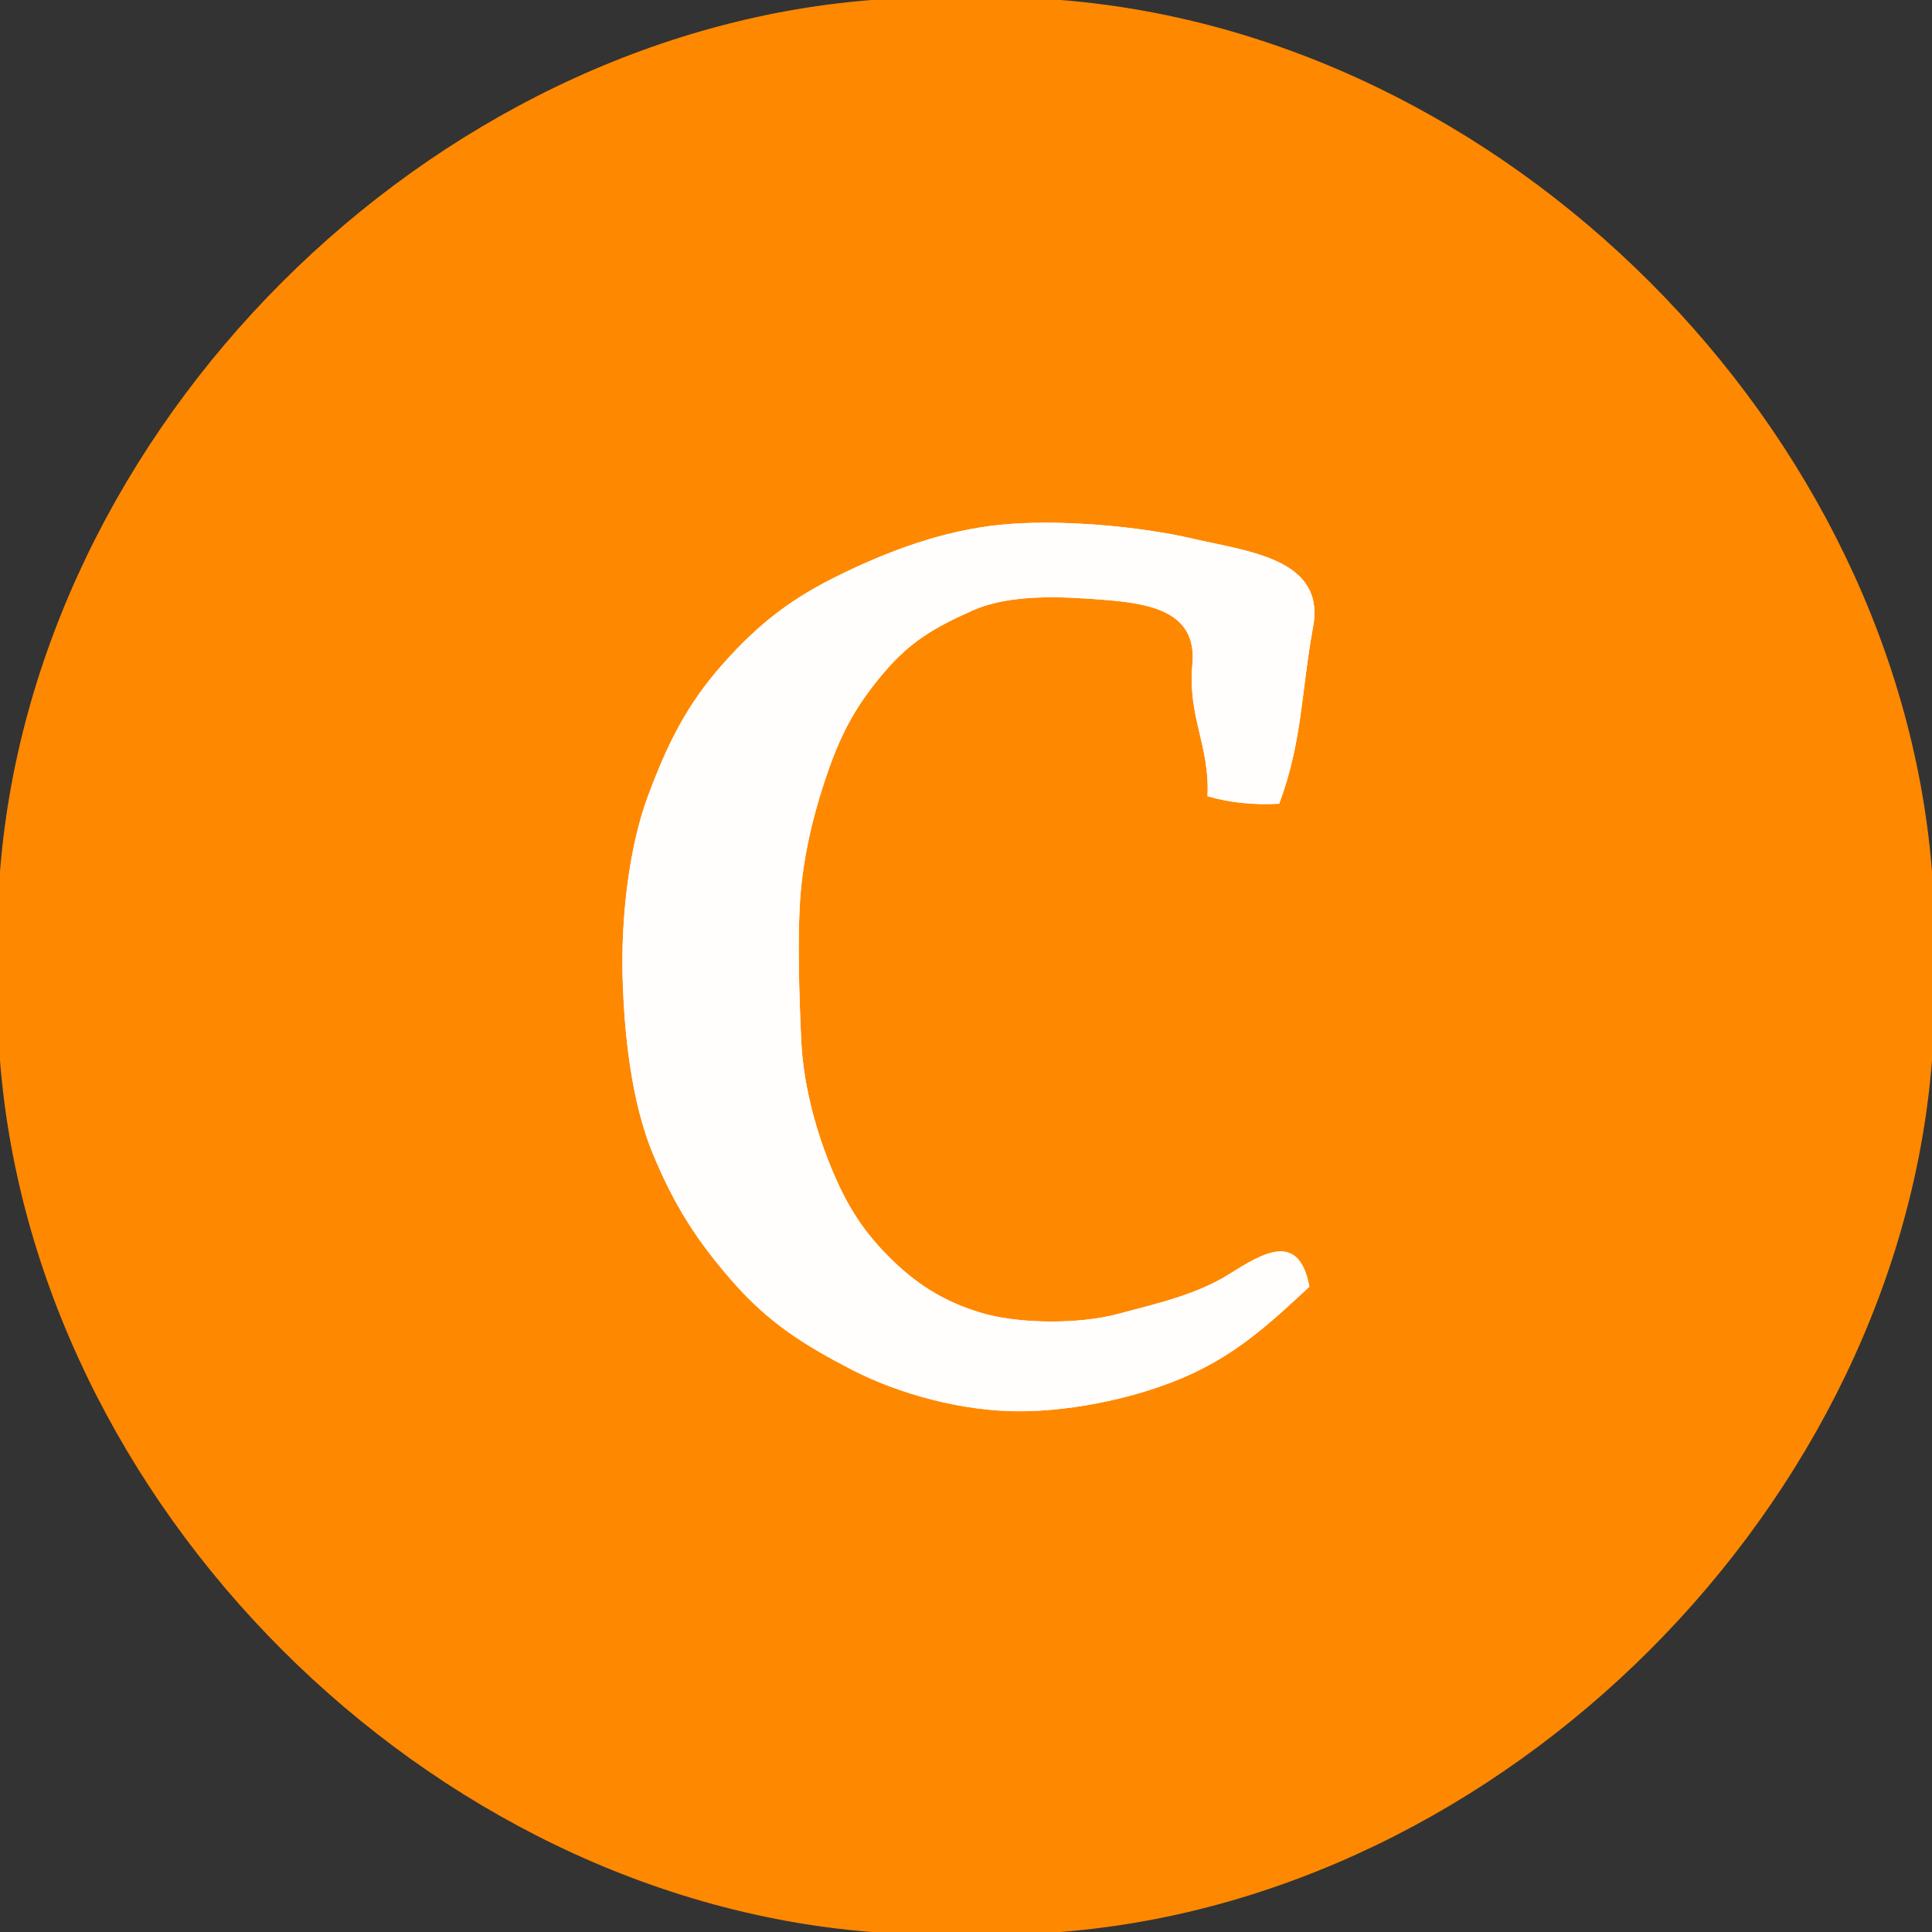 <svg xmlns="http://www.w3.org/2000/svg" xmlns:v="https://svgstorm.com"
viewBox = "0 0 512 512"
width="512"
height="512">
<rect x="0" y="0" width="512" height="512" fill="#333333" stroke="none"/>
<g fill="None" fill-opacity="0.0" stroke="#000000" stroke-opacity="0.00" stroke-width="0.3"><path d="
M 0.00 233.00 
C 8.29 113.66 113.73 8.28 233.00 0.00
L 0.00 0.00
L 0.00 233.00 Z"/>
</g>
<g fill="None" fill-opacity="0.0" stroke="#FF8801" stroke-opacity="1.00" stroke-width="0.3"><path d="
M 0.00 233.00 
L 0.00 279.00
C 8.29 398.34 113.73 503.72 233.00 512.00
L 279.00 512.00
C 398.34 503.71 503.72 398.28 512.00 279.00
L 512.00 233.00
C 503.71 113.66 398.28 8.28 279.00 0.00
L 233.00 0.00
C 113.73 8.28 8.29 113.66 0.00 233.00
M 339.00 213.00 
C 332.40 213.35 326.08 212.79 320.00 211.00
C 320.66 197.59 314.68 190.01 316.00 176.00 C 317.32 161.99 304.52 159.93 293.00 159.00 C 281.48 158.07 267.81 157.31 257.78 161.78 C 247.74 166.24 241.29 169.95 234.25 178.25 C 227.21 186.55 223.32 193.50 219.69 203.69 C 216.07 213.89 213.23 224.95 212.22 236.22 C 211.21 247.49 211.82 264.48 212.33 275.67 C 212.84 286.86 215.87 298.44 219.78 308.22 C 223.68 318.00 227.90 325.33 235.25 332.75 C 242.59 340.18 250.05 344.94 260.07 347.93 C 270.10 350.91 286.11 350.95 296.22 348.22 C 306.33 345.49 316.82 343.24 325.69 337.69 C 334.57 332.15 344.24 326.08 347.00 341.00
C 336.58 350.68 328.27 358.39 315.31 364.31 C 302.34 370.22 284.81 374.01 270.00 374.00 C 255.19 373.99 238.56 369.57 225.92 363.08 C 213.29 356.58 203.80 350.64 194.25 339.75 C 184.69 328.86 178.74 319.53 173.08 305.92 C 167.42 292.32 165.43 274.55 165.00 259.00 C 164.57 243.45 166.61 224.55 171.78 210.78 C 176.94 197.00 182.03 186.64 191.75 175.75 C 201.48 164.86 210.13 158.34 223.08 152.08 C 236.02 145.81 249.91 140.64 265.07 139.07 C 280.24 137.51 302.00 139.44 316.22 142.78 C 330.45 146.11 351.27 147.98 348.00 166.00 C 344.73 184.02 345.16 196.38 339.00 213.00 Z"/>
</g>
<g fill="None" fill-opacity="0.0" stroke="#000000" stroke-opacity="0.00" stroke-width="0.3"><path d="
M 512.00 233.00 
L 512.00 0.00
L 279.00 0.00
C 398.28 8.28 503.71 113.66 512.00 233.00 Z"/>
</g>
<g fill="None" fill-opacity="0.0" stroke="#FFFEFD" stroke-opacity="1.00" stroke-width="0.3"><path d="
M 339.00 213.00 
C 345.16 196.38 344.73 184.02 348.00 166.00 C 351.27 147.98 330.45 146.11 316.22 142.78 C 302.00 139.44 280.24 137.51 265.07 139.07 C 249.91 140.64 236.02 145.81 223.08 152.08 C 210.13 158.34 201.48 164.86 191.75 175.75 C 182.03 186.64 176.94 197.00 171.78 210.78 C 166.61 224.55 164.57 243.45 165.00 259.00 C 165.43 274.55 167.42 292.32 173.08 305.92 C 178.74 319.53 184.69 328.86 194.25 339.75 C 203.80 350.64 213.29 356.58 225.92 363.08 C 238.56 369.57 255.19 373.99 270.00 374.00 C 284.81 374.01 302.34 370.22 315.31 364.31 C 328.27 358.39 336.58 350.68 347.00 341.00
C 344.24 326.08 334.57 332.15 325.69 337.69 C 316.82 343.24 306.33 345.49 296.22 348.22 C 286.11 350.95 270.10 350.91 260.07 347.93 C 250.05 344.94 242.59 340.18 235.25 332.75 C 227.90 325.33 223.68 318.00 219.78 308.22 C 215.87 298.44 212.84 286.86 212.33 275.67 C 211.82 264.48 211.21 247.49 212.22 236.22 C 213.23 224.95 216.07 213.89 219.69 203.69 C 223.32 193.50 227.21 186.55 234.25 178.25 C 241.29 169.95 247.74 166.24 257.78 161.78 C 267.81 157.31 281.48 158.07 293.00 159.00 C 304.52 159.93 317.32 161.99 316.00 176.00 C 314.68 190.01 320.66 197.59 320.00 211.00
C 326.08 212.79 332.40 213.35 339.00 213.00 Z"/>
</g>
<g fill="None" fill-opacity="0.0" stroke="#000000" stroke-opacity="0.00" stroke-width="0.3"><path d="
M 0.00 512.00 
L 233.00 512.00
C 113.73 503.72 8.29 398.34 0.00 279.00
L 0.00 512.00 Z"/>
</g>
<g fill="None" fill-opacity="0.0" stroke="#000000" stroke-opacity="0.00" stroke-width="0.3"><path d="
M 279.00 512.00 
L 512.00 512.00
L 512.00 279.00
C 503.72 398.28 398.34 503.71 279.00 512.00 Z"/>
</g>
<g fill="#000000" fill-opacity="0.00" stroke="None">
<path d="
M 0.00 233.00 
C 8.29 113.66 113.73 8.28 233.00 0.00
L 0.00 0.00
L 0.00 233.00 Z"/>
</g>
<g fill="#FF8801" fill-opacity="1.00" stroke="None">
<path d="
M 0.00 233.00 
L 0.00 279.00
C 8.29 398.34 113.73 503.72 233.00 512.00
L 279.00 512.00
C 398.34 503.71 503.72 398.28 512.00 279.00
L 512.00 233.00
C 503.71 113.66 398.28 8.28 279.00 0.00
L 233.00 0.00
C 113.73 8.28 8.29 113.66 0.00 233.00
M 339.00 213.00 
C 332.40 213.35 326.08 212.79 320.00 211.00
C 320.66 197.59 314.68 190.01 316.00 176.00 C 317.32 161.99 304.52 159.93 293.00 159.00 C 281.48 158.07 267.81 157.31 257.78 161.78 C 247.74 166.24 241.29 169.95 234.25 178.25 C 227.21 186.55 223.32 193.50 219.69 203.69 C 216.07 213.89 213.23 224.95 212.22 236.22 C 211.21 247.49 211.82 264.48 212.33 275.67 C 212.84 286.86 215.87 298.44 219.78 308.22 C 223.68 318.00 227.90 325.33 235.25 332.75 C 242.59 340.18 250.05 344.94 260.07 347.93 C 270.10 350.91 286.11 350.95 296.22 348.22 C 306.33 345.49 316.82 343.24 325.69 337.69 C 334.57 332.15 344.24 326.08 347.00 341.00
C 336.58 350.68 328.27 358.39 315.31 364.31 C 302.34 370.22 284.81 374.01 270.00 374.00 C 255.19 373.99 238.56 369.57 225.92 363.08 C 213.29 356.58 203.80 350.64 194.25 339.75 C 184.69 328.86 178.74 319.53 173.08 305.92 C 167.42 292.32 165.43 274.55 165.00 259.00 C 164.57 243.45 166.61 224.55 171.78 210.78 C 176.94 197.00 182.03 186.64 191.75 175.75 C 201.48 164.86 210.13 158.34 223.08 152.08 C 236.02 145.81 249.91 140.64 265.07 139.07 C 280.24 137.51 302.00 139.44 316.22 142.78 C 330.45 146.11 351.27 147.98 348.00 166.00 C 344.73 184.02 345.16 196.38 339.00 213.00 Z"/>
</g>
<g fill="#000000" fill-opacity="0.00" stroke="None">
<path d="
M 512.00 233.00 
L 512.00 0.00
L 279.00 0.00
C 398.28 8.28 503.71 113.66 512.00 233.00 Z"/>
</g>
<g fill="#FFFEFD" fill-opacity="1.00" stroke="None">
<path d="
M 339.00 213.00 
C 345.16 196.38 344.73 184.02 348.00 166.00 C 351.27 147.98 330.45 146.11 316.22 142.78 C 302.00 139.44 280.24 137.51 265.07 139.07 C 249.91 140.64 236.02 145.81 223.08 152.08 C 210.13 158.34 201.48 164.86 191.75 175.75 C 182.03 186.64 176.94 197.00 171.78 210.78 C 166.61 224.55 164.57 243.45 165.00 259.00 C 165.43 274.55 167.42 292.32 173.08 305.92 C 178.74 319.53 184.69 328.86 194.25 339.75 C 203.80 350.64 213.29 356.58 225.92 363.08 C 238.56 369.57 255.19 373.99 270.00 374.00 C 284.81 374.01 302.34 370.22 315.31 364.31 C 328.27 358.39 336.58 350.68 347.00 341.00
C 344.24 326.08 334.57 332.15 325.69 337.69 C 316.82 343.24 306.33 345.49 296.22 348.22 C 286.11 350.95 270.10 350.91 260.07 347.93 C 250.05 344.94 242.59 340.18 235.25 332.75 C 227.90 325.33 223.68 318.00 219.78 308.22 C 215.87 298.44 212.84 286.86 212.33 275.67 C 211.82 264.48 211.21 247.49 212.22 236.22 C 213.23 224.95 216.07 213.89 219.69 203.69 C 223.32 193.50 227.21 186.55 234.25 178.25 C 241.29 169.95 247.74 166.24 257.78 161.78 C 267.81 157.31 281.48 158.07 293.00 159.00 C 304.52 159.93 317.32 161.99 316.00 176.00 C 314.68 190.01 320.66 197.59 320.00 211.00
C 326.08 212.79 332.40 213.35 339.00 213.00 Z"/>
</g>
<g fill="#000000" fill-opacity="0.00" stroke="None">
<path d="
M 0.00 512.00 
L 233.00 512.00
C 113.73 503.72 8.29 398.34 0.00 279.00
L 0.00 512.00 Z"/>
</g>
<g fill="#000000" fill-opacity="0.00" stroke="None">
<path d="
M 279.00 512.00 
L 512.00 512.00
L 512.00 279.00
C 503.72 398.28 398.34 503.71 279.00 512.00 Z"/>
</g>
</svg>